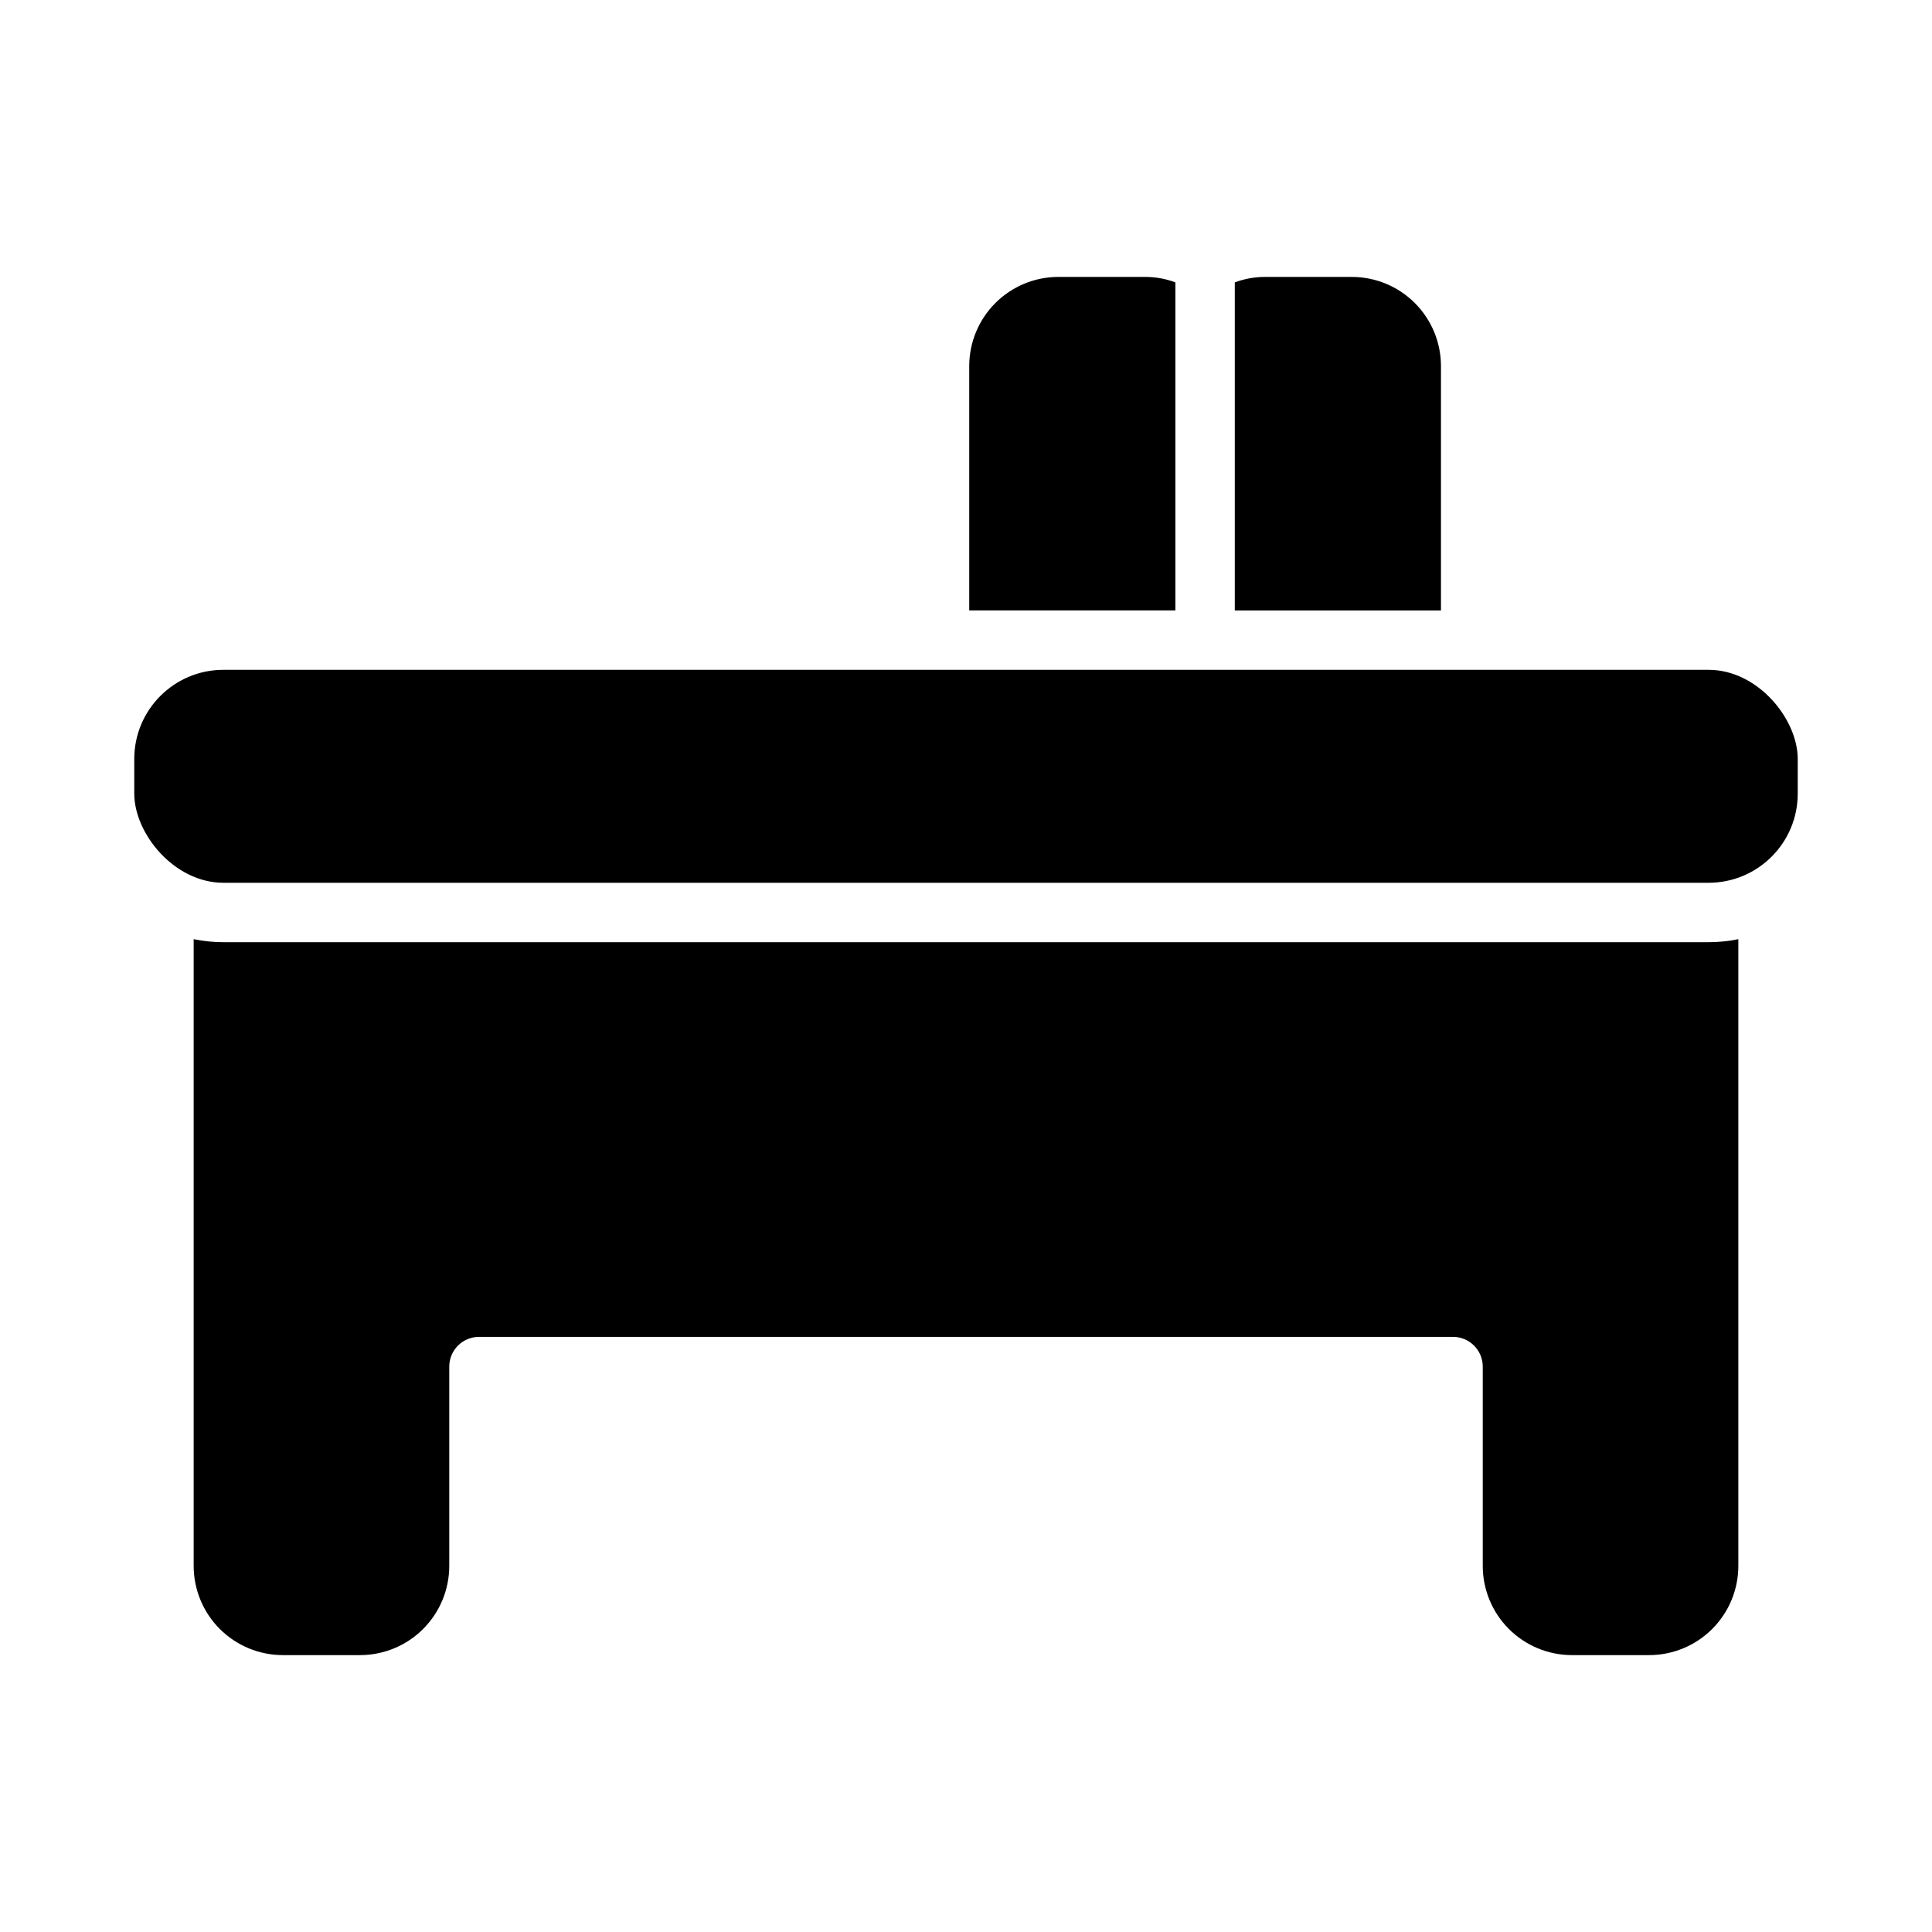 <?xml version="1.0" encoding="UTF-8"?>
<!-- The Best Svg Icon site in the world: iconSvg.co, Visit us! https://iconsvg.co -->
<svg fill="#000000" width="800px" height="800px" version="1.1" viewBox="144 144 512 512" xmlns="http://www.w3.org/2000/svg">
 <g>
  <path d="m203.2 321.51h393.6c13.043 0 23.617 13.043 23.617 23.617v9.199c0 13.043-10.574 23.617-23.617 23.617h-393.6c-13.043 0-23.617-13.043-23.617-23.617v-9.199c0-13.043 10.574-23.617 23.617-23.617z"/>
  <path d="m203.2 393.69c-2.644 0-5.281-0.266-7.875-0.797v166.11c0.008 6.262 2.5 12.262 6.926 16.691 4.43 4.426 10.43 6.918 16.691 6.926h20.5c6.262-0.008 12.262-2.5 16.691-6.926 4.426-4.43 6.918-10.43 6.926-16.691v-52.844c0.004-4.344 3.523-7.867 7.871-7.871h258.14c4.348 0.004 7.867 3.527 7.875 7.871v52.844c0.004 6.262 2.496 12.262 6.922 16.691 4.43 4.426 10.434 6.918 16.691 6.926h20.5c6.262-0.008 12.266-2.5 16.691-6.926 4.43-4.43 6.918-10.43 6.926-16.691v-166.11c-2.59 0.531-5.231 0.797-7.871 0.797z"/>
  <path d="m455.49 218.83c-2.519-0.941-5.184-1.43-7.875-1.445h-23.145 0.004c-6.262 0.004-12.266 2.496-16.691 6.922-4.43 4.43-6.918 10.434-6.926 16.691v64.773h54.633z"/>
  <path d="m525.87 241c-0.004-6.258-2.496-12.262-6.922-16.691-4.43-4.426-10.434-6.918-16.691-6.922h-23.152c-2.688 0.016-5.352 0.504-7.871 1.445v86.941h54.637z"/>
 </g>
</svg>